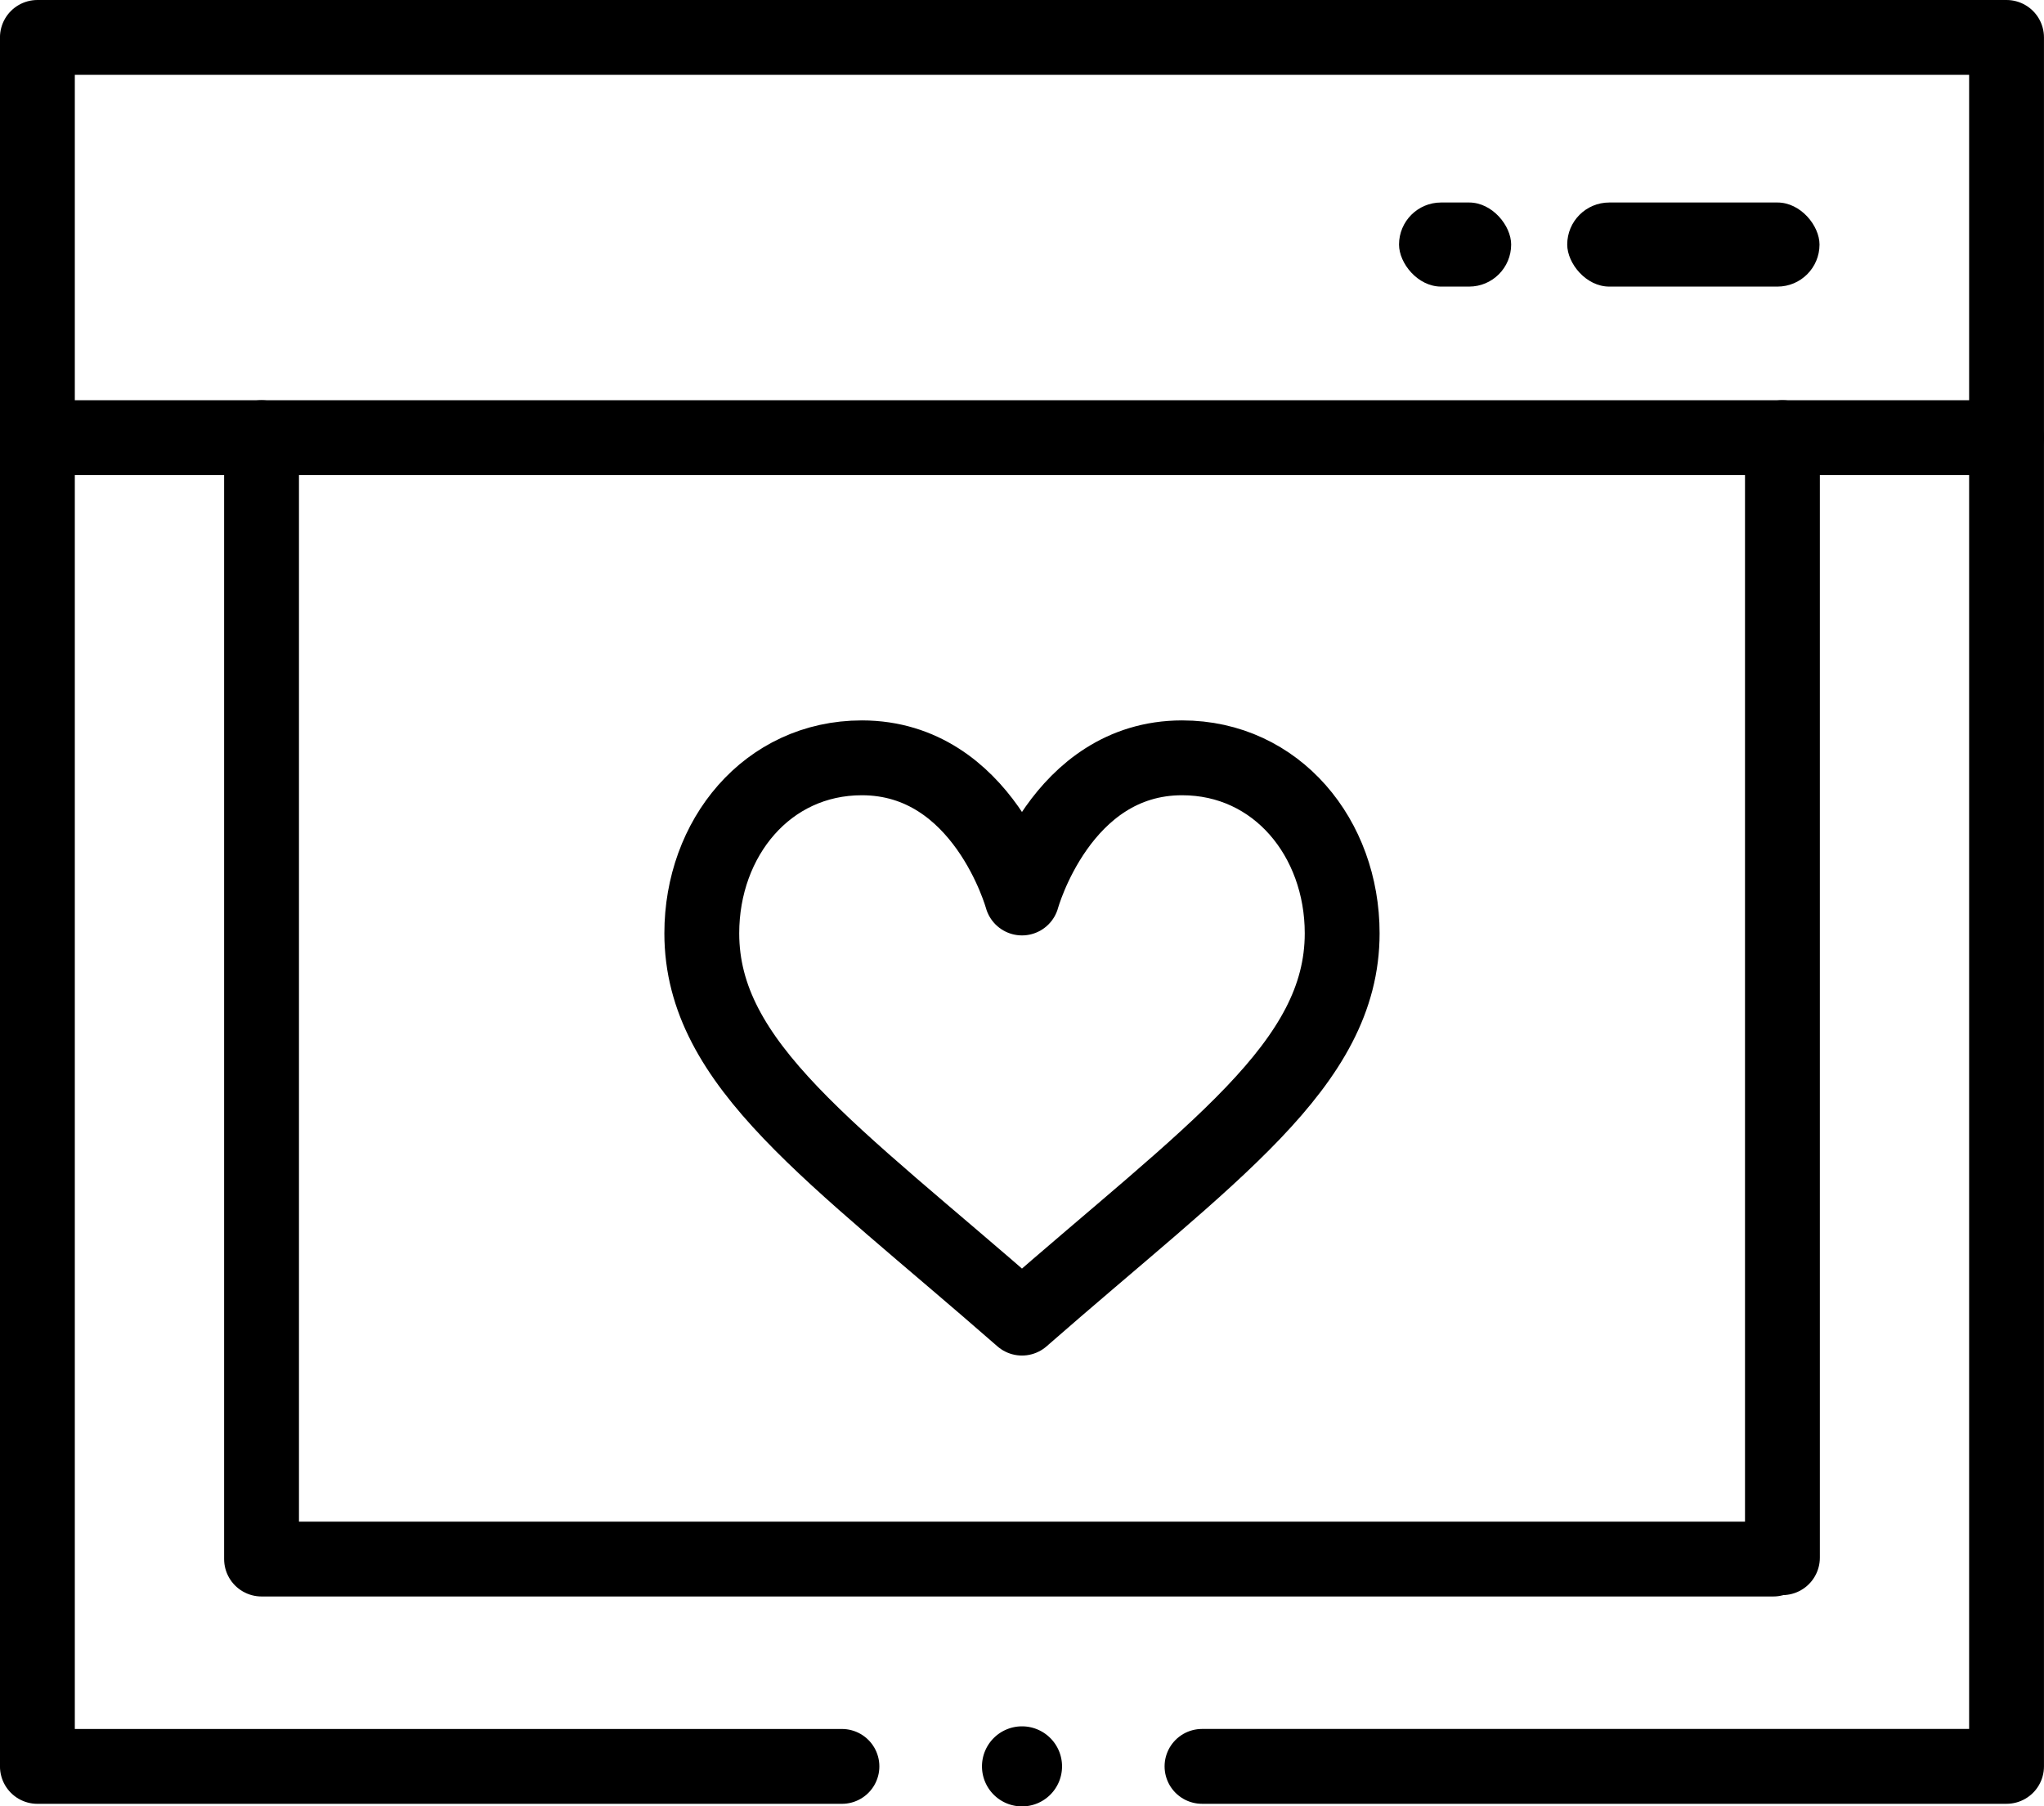 <svg xmlns="http://www.w3.org/2000/svg" width="72.915" height="64.441" viewBox="0 0 72.915 64.441">
  <g id="g3207" transform="translate(-0.093 674.652)">
    <g id="g3209" transform="translate(63.677 -659.039)">
      <path id="path3211" d="M0-216.043V-256" transform="translate(0 255.999)" fill="none" stroke="#000" stroke-linecap="round" stroke-linejoin="round" stroke-width="2.67"/>
    </g>
    <g id="g3217" transform="translate(9.423 -659.039)">
      <path id="path3219" d="M0,0V40.005H53.928" fill="none" stroke="#000" stroke-linecap="round" stroke-linejoin="round" stroke-width="2.67"/>
    </g>
    <g id="g3221" transform="translate(0 -685.428)">
      <g id="Group_233" data-name="Group 233" transform="translate(0 0)">
        <g id="g3229" transform="translate(25.128 37.813)">
          <path id="path3231" d="M-95.244-41.669s1.371-5,5.711-5c3.381,0,5.711,2.865,5.711,6.259,0,4.694-4.647,7.8-11.422,13.729-6.775-5.927-11.422-9.035-11.422-13.729,0-3.394,2.33-6.259,5.711-6.259C-96.615-46.667-95.244-41.669-95.244-41.669Z" transform="translate(106.666 46.667)" fill="none" stroke="#000" stroke-linecap="round" stroke-linejoin="round" stroke-width="2.67"/>
        </g>
        <g id="g3249" transform="translate(1.428 26.389)">
          <path id="path3251" d="M0,0H70.245" fill="none" stroke="#000" stroke-linecap="round" stroke-linejoin="round" stroke-width="2.67"/>
        </g>
        <g id="g3253" transform="translate(35.123 72.363)">
          <path id="path3255" d="M-23.811-11.906a1.428,1.428,0,0,1-1.428,1.428,1.428,1.428,0,0,1-1.428-1.428,1.428,1.428,0,0,1,1.428-1.428,1.428,1.428,0,0,1,1.428,1.428" transform="translate(26.667 13.333)"/>
        </g>
        <g id="g3257" transform="translate(1.428 12.112)">
          <path id="path3259" d="M-239.3-514.32H-268V-576h70.245v61.679h-28.7" transform="translate(267.999 575.999)" fill="none" stroke="#000" stroke-linecap="round" stroke-linejoin="round" stroke-width="2.67"/>
        </g>
        <rect id="Rectangle_261" data-name="Rectangle 261" width="9" height="3" rx="1.5" transform="translate(56 18)"/>
        <rect id="Rectangle_262" data-name="Rectangle 262" width="4" height="3" rx="1.5" transform="translate(50 18)"/>
      </g>
    </g>
  </g>
</svg>
